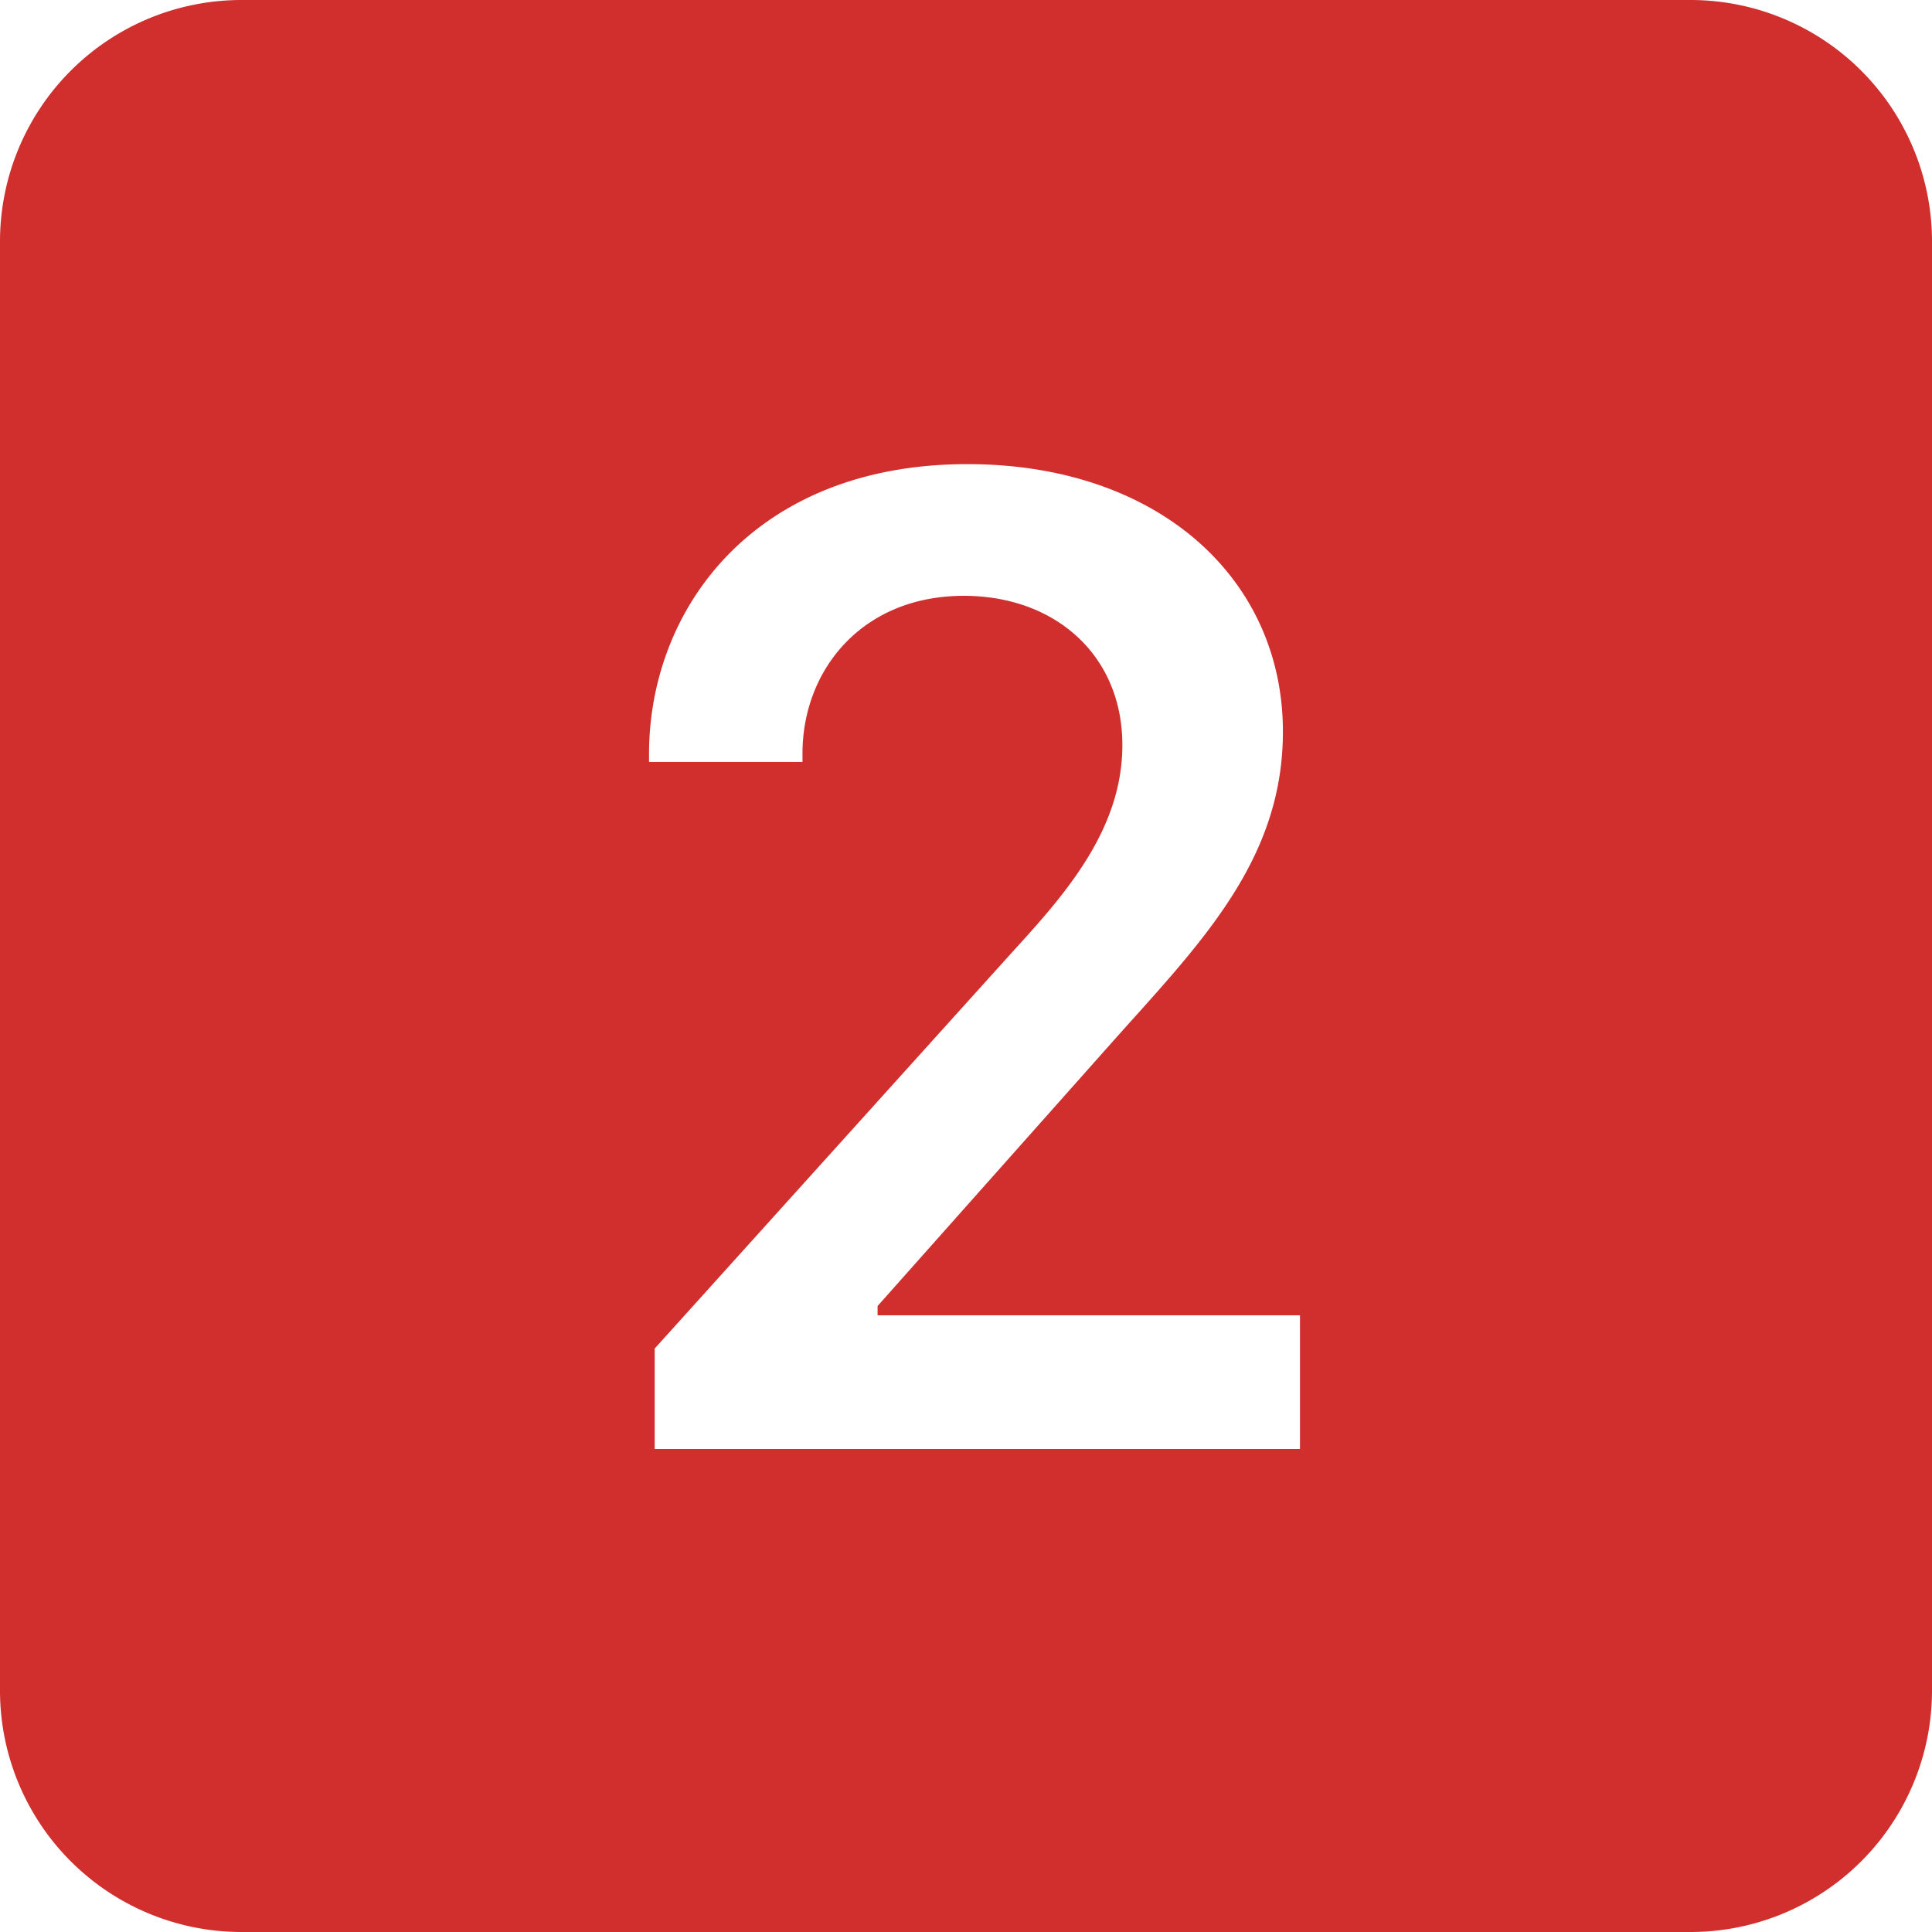 <svg xmlns="http://www.w3.org/2000/svg" fill="#d12e2e" class="bi bi-2-square-fill" viewBox="0 0 30 30" id="2-Square-Fill--Streamline-Bootstrap.svg" height="30" width="30"><desc>2 Square Fill Streamline Icon: https://streamlinehq.com</desc><path d="M3.75 0a3.75 3.75 0 0 0 -3.75 3.75v22.5a3.75 3.75 0 0 0 3.75 3.75h22.5a3.75 3.75 0 0 0 3.75 -3.75V3.75a3.75 3.75 0 0 0 -3.75 -3.75zm8.711 11.7v0.131H10.078v-0.12c0 -2.274 1.648 -4.504 4.944 -4.504 2.966 0 4.899 1.779 4.899 4.153 0 1.879 -1.125 3.126 -2.413 4.556l-0.18 0.201 -3.701 4.163v0.144h6.559V22.5H10.166v-1.56l5.569 -6.174c0.814 -0.891 1.693 -1.89 1.693 -3.197 0 -1.395 -1.044 -2.317 -2.462 -2.317 -1.581 0 -2.505 1.153 -2.505 2.449" stroke-width="1"></path></svg>